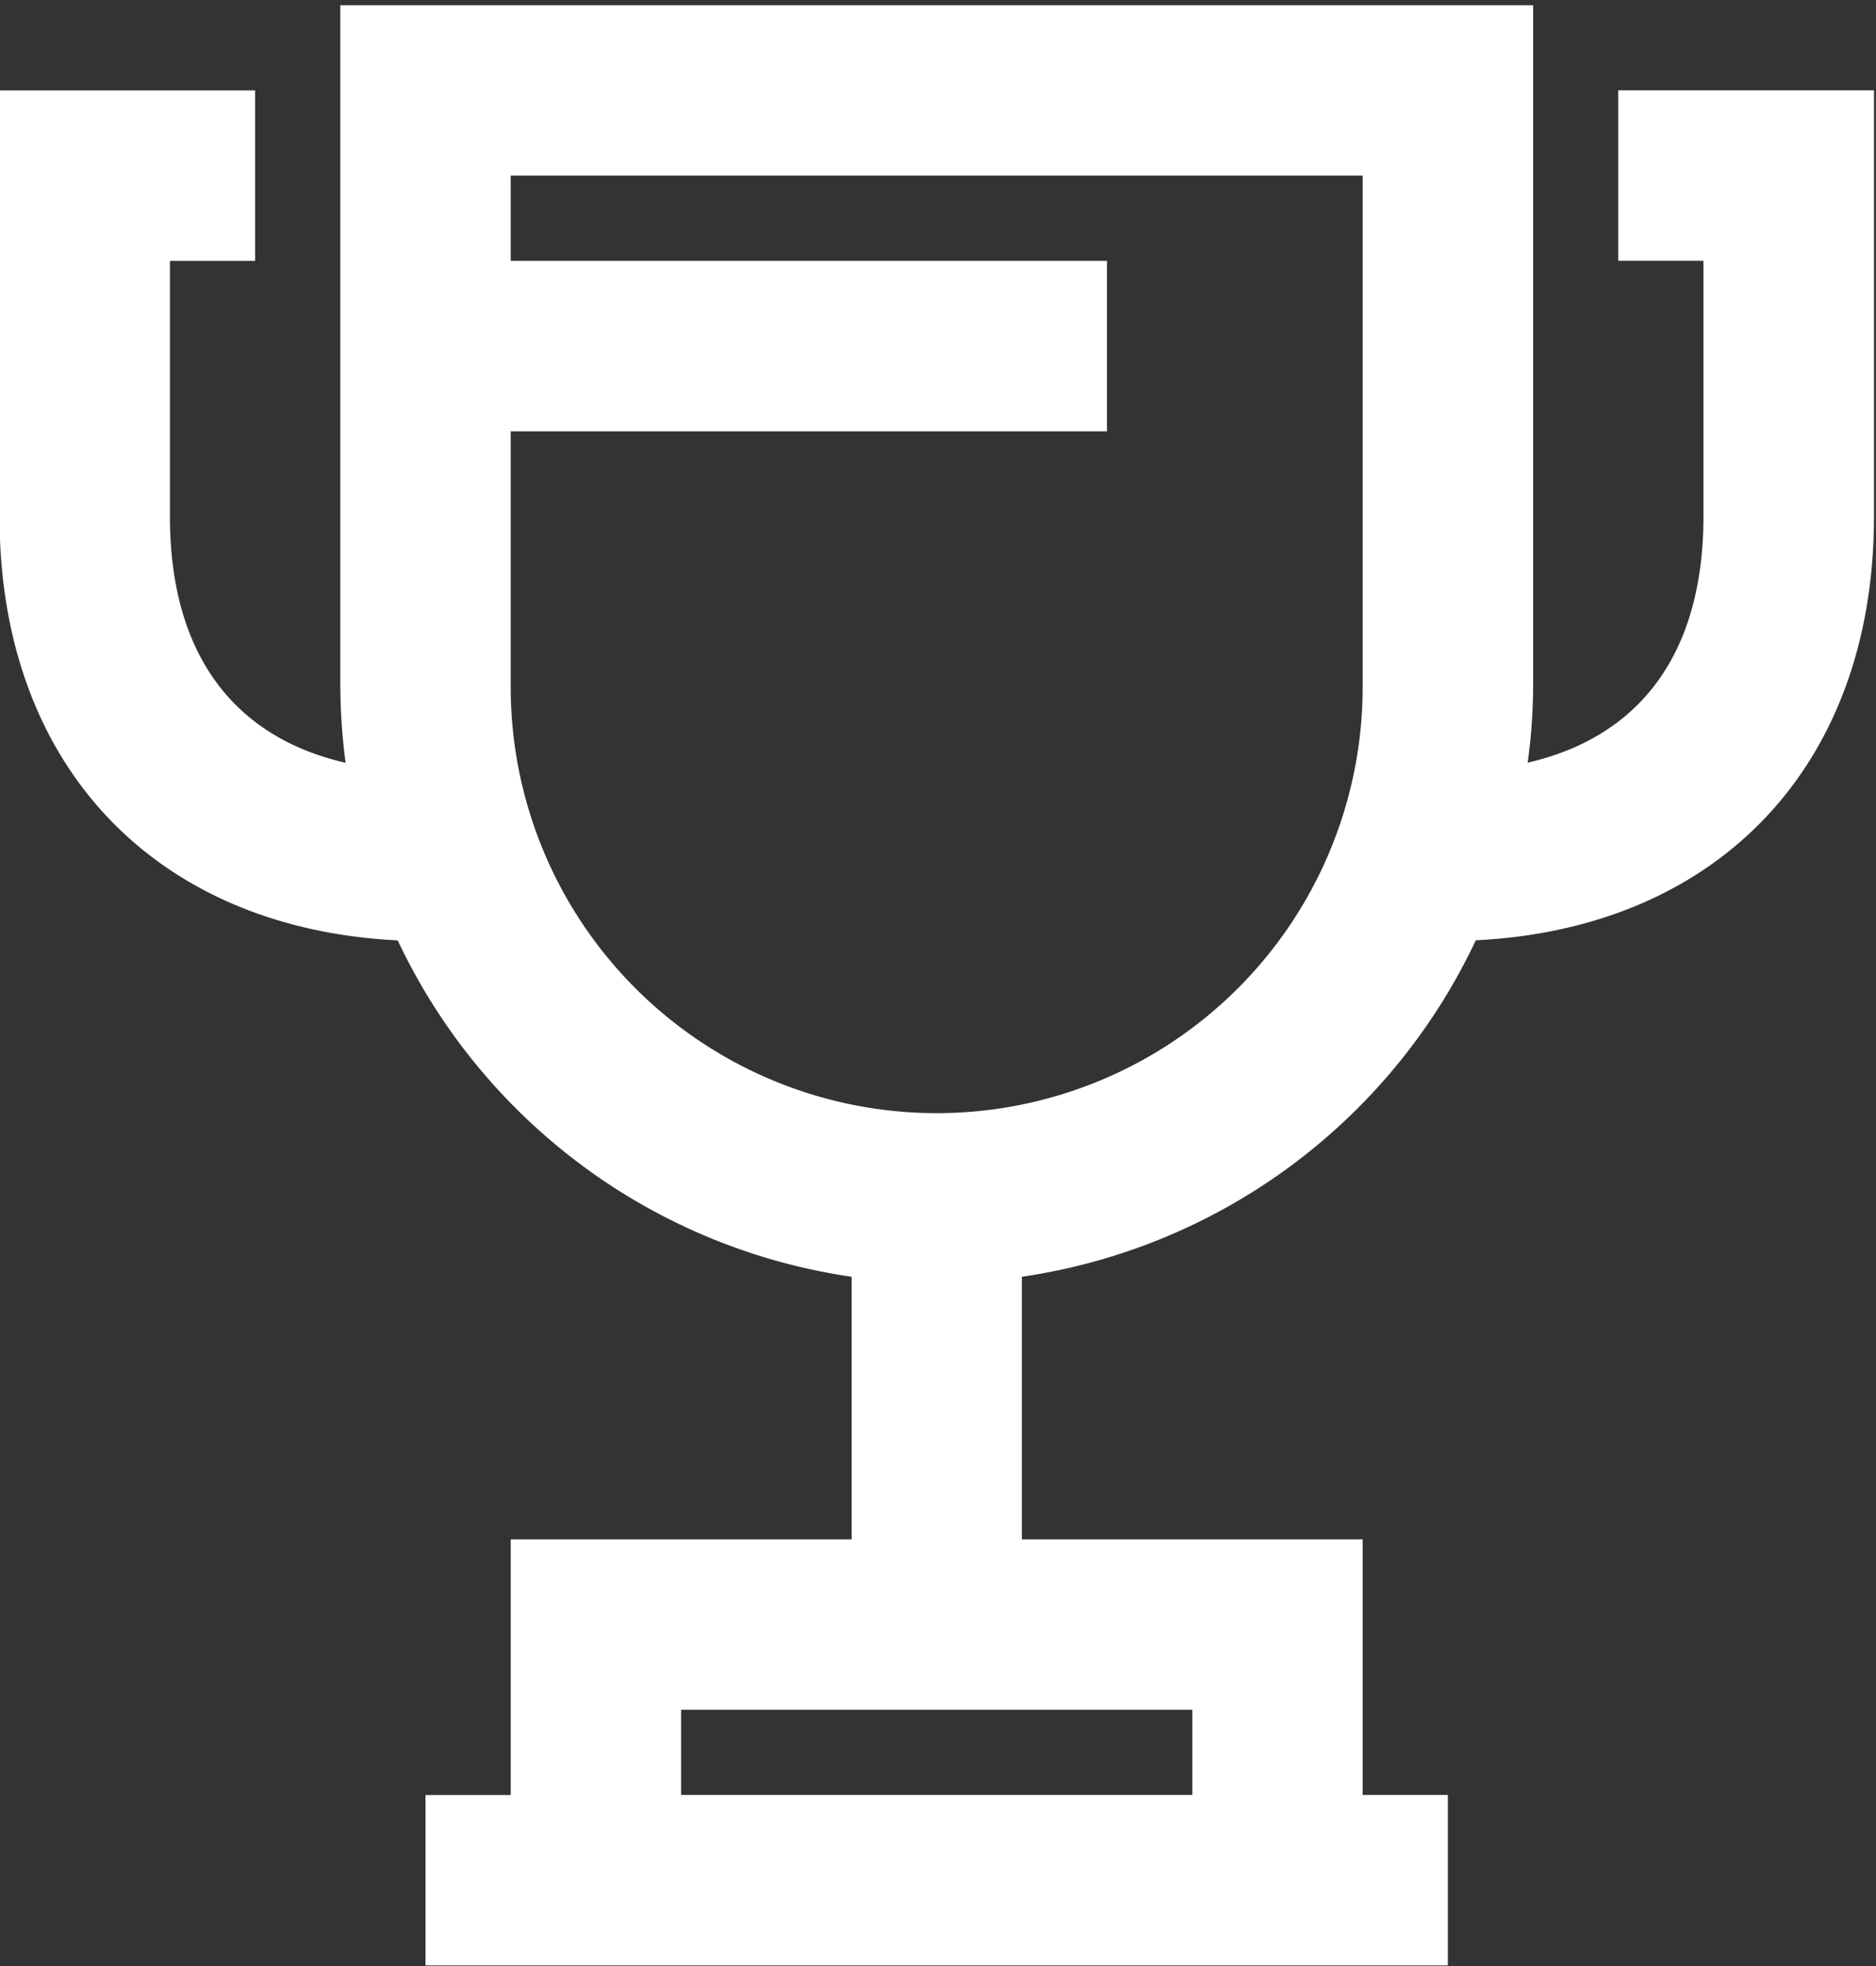 <svg id="Group_542" data-name="Group 542" xmlns="http://www.w3.org/2000/svg" xmlns:xlink="http://www.w3.org/1999/xlink" width="60.306" height="63.178" viewBox="0 0 60.306 63.178">
  <rect x="0" y="0" width="60.306" height="63.178" fill="#333333" stroke="none"/>
  <defs>
    <clipPath id="clip-path">
      <rect id="Rectangle_60" data-name="Rectangle 60" width="60.306" height="63.178" fill="#fff"/>
    </clipPath>
  </defs>
  <g id="Group_541" data-name="Group 541" transform="translate(0 0)" clip-path="url(#clip-path)">
    <path id="Path_569" data-name="Path 569" d="M12.8,30.052a19.189,19.189,0,0,0,14.592,10.81V49.3H16.432v8.216H13.693V62.99H46.558V57.513H43.819V49.3H32.864V40.861A19.187,19.187,0,0,0,47.456,30.049c7.789-.386,12.8-5.614,12.8-13.62V2.736H52.035V8.213h2.739v8.216c0,4.357-2,7.071-5.65,7.912A18.756,18.756,0,0,0,49.3,21.91V0H10.955V21.91a19.3,19.3,0,0,0,.17,2.435c-3.648-.838-5.647-3.555-5.647-7.912V8.216H8.216V2.739H0V16.432c0,8.005,5.006,13.231,12.8,13.62M38.342,57.513H21.91V54.774H38.342ZM43.819,5.477V21.91a13.693,13.693,0,0,1-27.387,0V13.693H35.6V8.216H16.432V5.477Z" transform="translate(-0.015 0.167)" fill="#fff"/>
  </g>
</svg>

